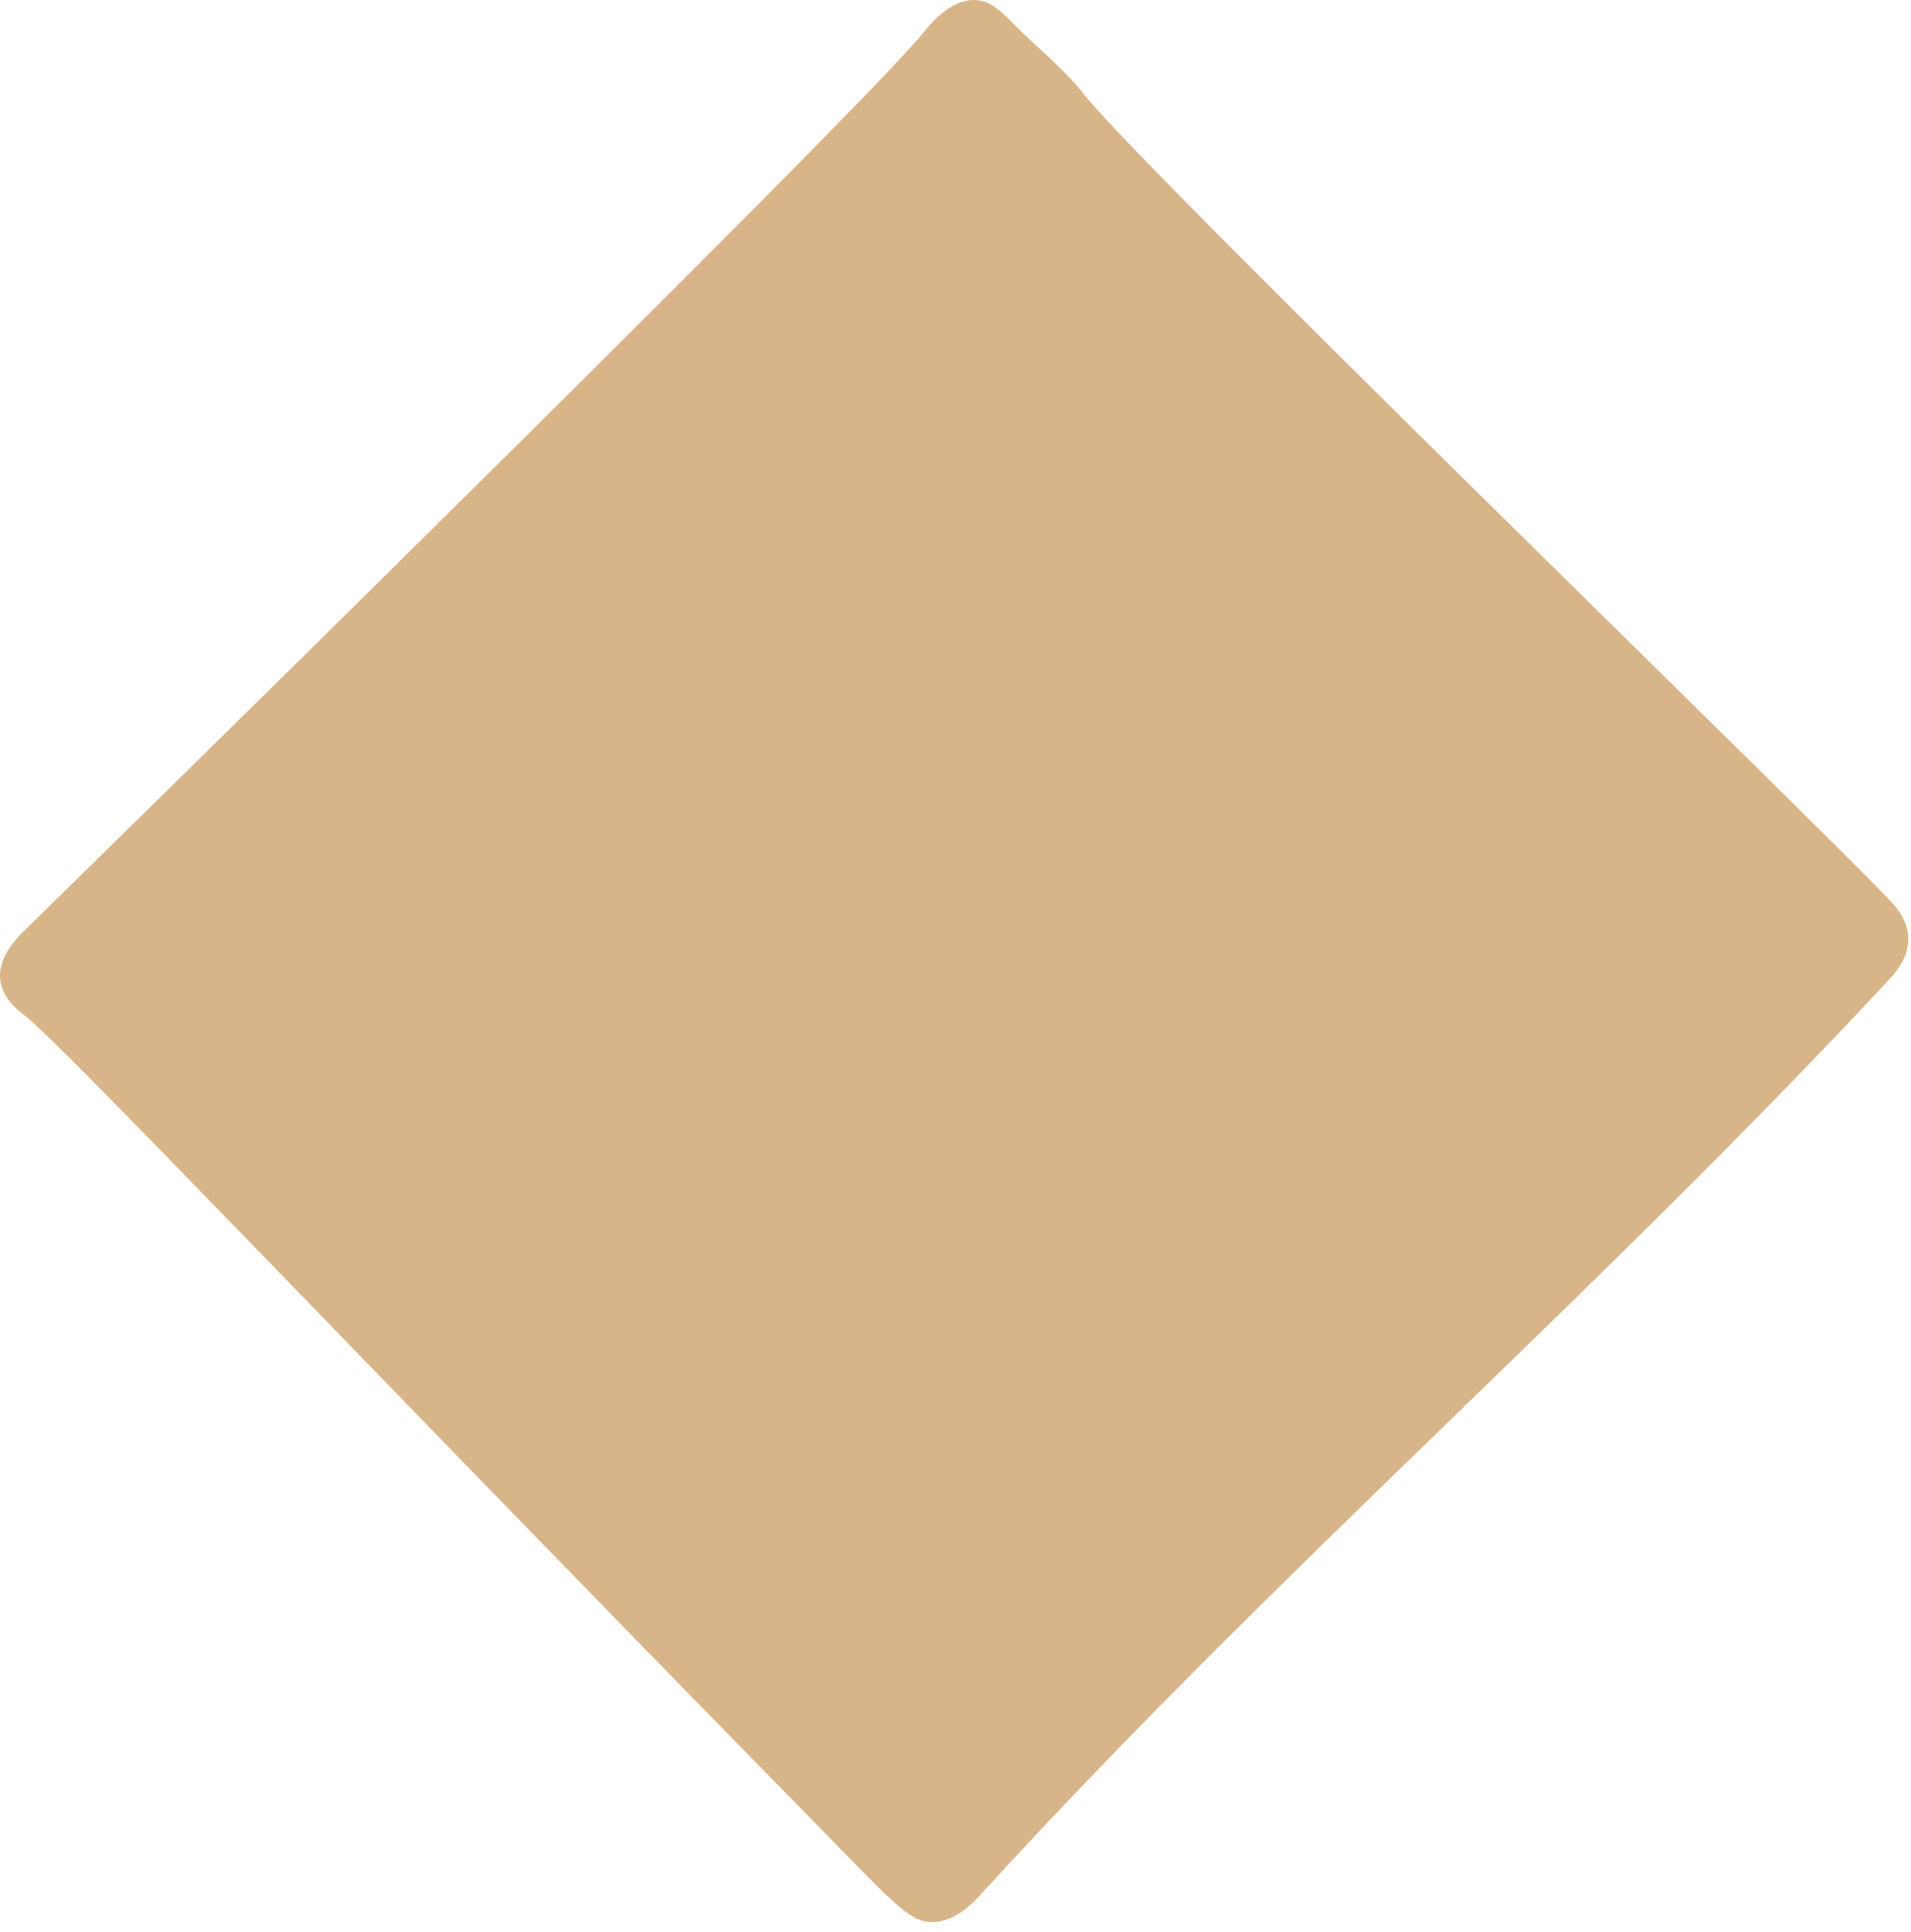 <svg width="94" height="95" viewBox="0 0 94 95" fill="none" xmlns="http://www.w3.org/2000/svg">
<path fill-rule="evenodd" clip-rule="evenodd" d="M0.012 48.198C0.127 49.163 1.008 49.781 1.198 49.926C2.973 51.267 17.678 66.801 39.506 89.051C43.907 93.537 44.653 94.49 45.797 94.525C47.011 94.563 47.945 93.494 48.345 93.055C62.573 77.478 78.586 63.605 92.944 48.148C93.154 47.922 93.889 47.156 93.868 46.146C93.85 45.228 93.217 44.547 92.962 44.279C88.949 40.075 56.155 8.268 53.293 4.61C52.331 3.381 51.08 2.407 49.981 1.298C49.266 0.576 48.765 0.066 48.037 0.006C46.737 -0.1 45.659 1.309 45.376 1.658C42.167 5.618 2.441 44.562 1.282 45.683C0.974 45.98 -0.129 47.008 0.012 48.198Z" fill="#D8B589"/>
</svg>

